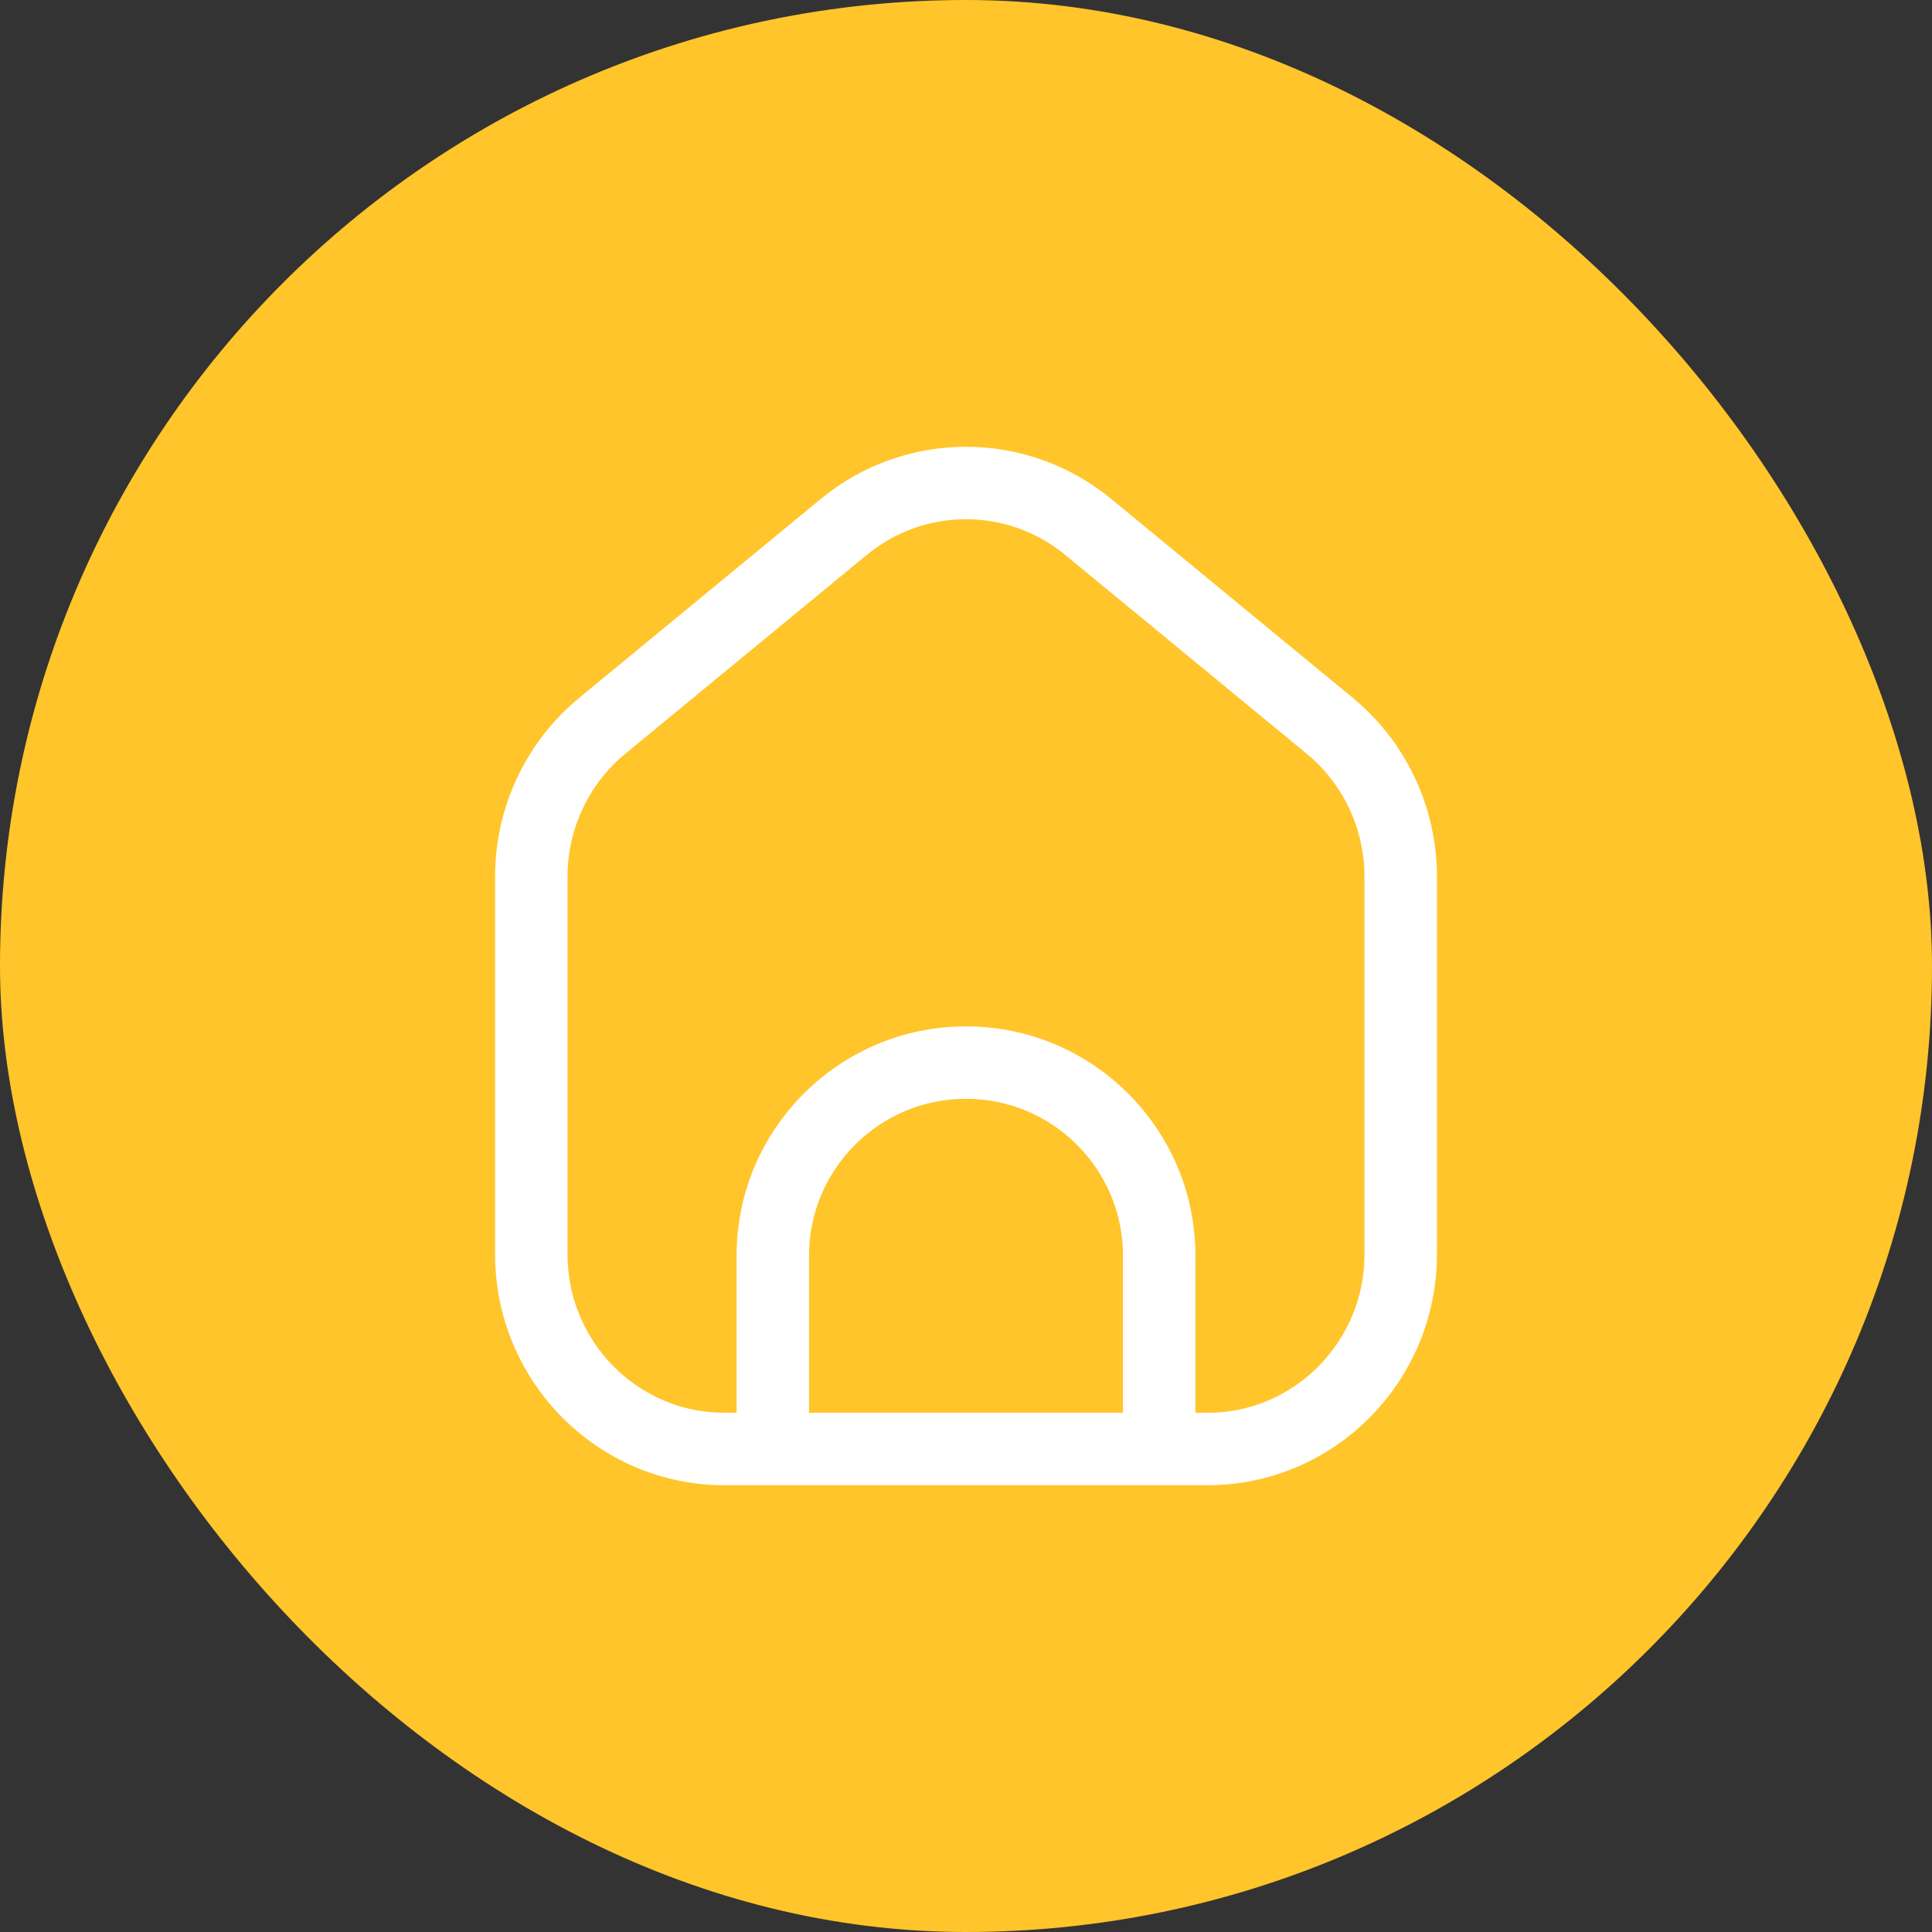 <svg width="40" height="40" viewBox="0 0 40 40" fill="none" xmlns="http://www.w3.org/2000/svg">
<rect x="0" y="0" width="40" height="40" fill="#333333" stroke="none"/>
<rect y="-0" width="40" height="40" rx="20" fill="#FFC52A"/>
<path d="M24 30V26C24 23.791 22.209 22 20 22C17.791 22 16 23.791 16 26V30M29 18.15V25.967C29 28.194 27.209 30 25 30H15C12.791 30 11 28.194 11 25.967V18.15C11 16.939 11.54 15.792 12.47 15.026L17.47 10.909C18.942 9.697 21.058 9.697 22.53 10.909L27.53 15.026C28.46 15.792 29 16.939 29 18.15Z" stroke="white" stroke-width="1.5"/>
</svg>

